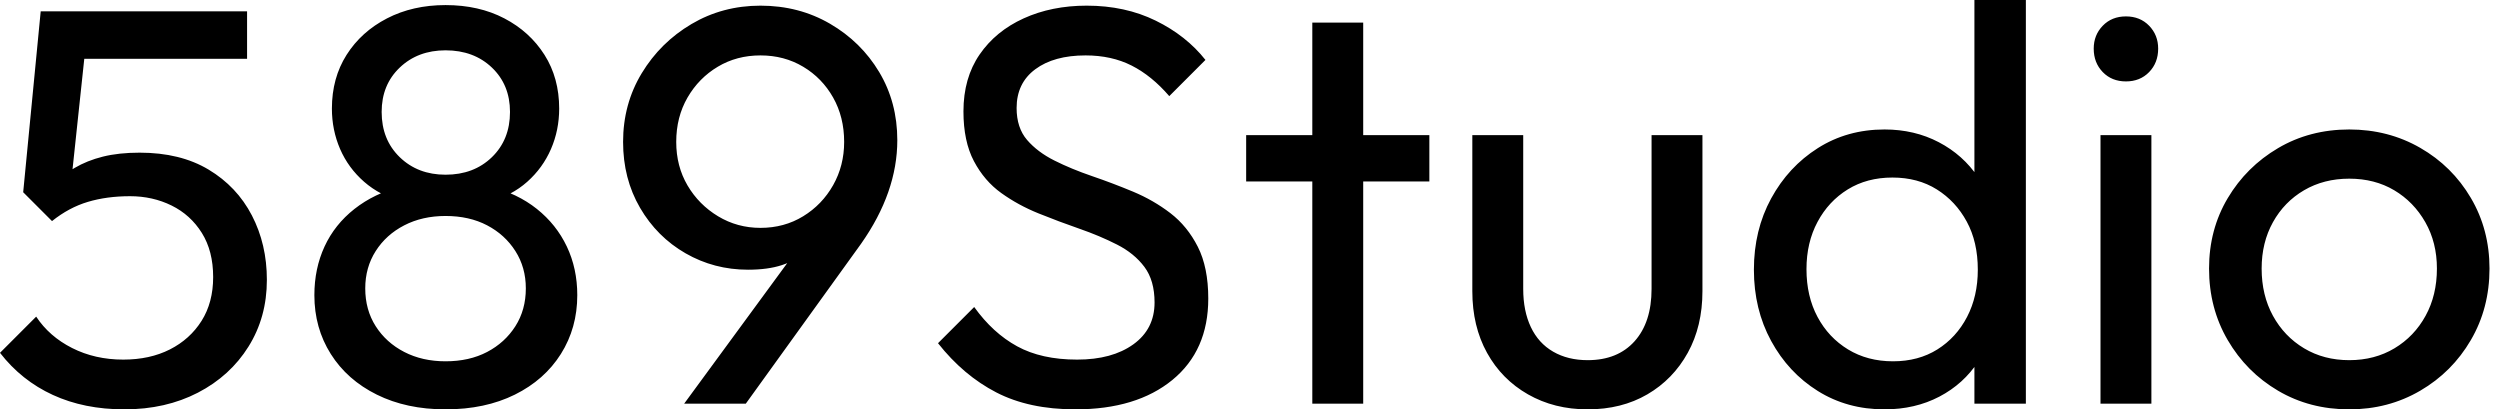 <svg baseProfile="full" height="28" version="1.1" viewBox="0 0 171 28" width="171" xmlns="http://www.w3.org/2000/svg" xmlns:ev="http://www.w3.org/2001/xml-events" xmlns:xlink="http://www.w3.org/1999/xlink"><defs /><g><path d="M9.591 28Q6.845 28 4.699 27.014Q2.552 26.028 1.083 24.133L3.558 21.657Q4.448 23.011 6.014 23.804Q7.58 24.597 9.514 24.597Q11.331 24.597 12.704 23.901Q14.077 23.204 14.87 21.948Q15.663 20.691 15.663 18.95Q15.663 17.171 14.89 15.934Q14.116 14.696 12.82 14.058Q11.525 13.42 9.978 13.42Q8.392 13.42 7.097 13.807Q5.801 14.193 4.641 15.122L4.68 12.801Q5.337 11.989 6.188 11.486Q7.039 10.983 8.122 10.713Q9.204 10.442 10.635 10.442Q13.42 10.442 15.354 11.602Q17.287 12.762 18.312 14.735Q19.337 16.707 19.337 19.144Q19.337 21.696 18.08 23.707Q16.823 25.718 14.619 26.859Q12.414 28 9.591 28ZM4.641 15.122 2.669 13.149 3.867 0.773H7.193L5.84 13.497ZM4.602 4.022 3.867 0.773H17.983V4.022Z M31.558 28Q28.89 28 26.859 26.994Q24.829 25.989 23.707 24.21Q22.586 22.431 22.586 20.188Q22.586 18.37 23.282 16.862Q23.978 15.354 25.331 14.29Q26.685 13.227 28.503 12.762L28.619 13.807Q27.072 13.381 25.989 12.434Q24.906 11.486 24.345 10.191Q23.785 8.895 23.785 7.425Q23.785 5.337 24.79 3.751Q25.796 2.166 27.555 1.257Q29.315 0.348 31.558 0.348Q33.84 0.348 35.58 1.257Q37.32 2.166 38.326 3.751Q39.331 5.337 39.331 7.425Q39.331 8.895 38.771 10.191Q38.21 11.486 37.146 12.434Q36.083 13.381 34.536 13.807L34.613 12.762Q36.47 13.227 37.804 14.29Q39.138 15.354 39.854 16.862Q40.569 18.37 40.569 20.188Q40.569 22.431 39.448 24.21Q38.326 25.989 36.296 26.994Q34.265 28 31.558 28ZM31.558 24.713Q33.182 24.713 34.401 24.075Q35.619 23.436 36.334 22.315Q37.05 21.193 37.05 19.724Q37.05 18.293 36.334 17.171Q35.619 16.05 34.401 15.412Q33.182 14.773 31.558 14.773Q29.972 14.773 28.735 15.412Q27.497 16.05 26.782 17.171Q26.066 18.293 26.066 19.724Q26.066 21.193 26.782 22.315Q27.497 23.436 28.735 24.075Q29.972 24.713 31.558 24.713ZM31.558 11.95Q33.492 11.95 34.729 10.751Q35.967 9.552 35.967 7.657Q35.967 5.801 34.729 4.622Q33.492 3.442 31.558 3.442Q29.663 3.442 28.425 4.622Q27.188 5.801 27.188 7.657Q27.188 9.552 28.425 10.751Q29.663 11.95 31.558 11.95Z M47.878 27.613 55.961 16.591 57.276 15.895Q56.812 16.669 56.155 17.249Q55.497 17.829 54.55 18.138Q53.602 18.448 52.249 18.448Q49.928 18.448 47.975 17.326Q46.022 16.204 44.862 14.213Q43.702 12.221 43.702 9.707Q43.702 7.116 44.978 5.008Q46.254 2.901 48.381 1.644Q50.508 0.387 53.099 0.387Q55.729 0.387 57.856 1.624Q59.983 2.862 61.221 4.931Q62.459 7 62.459 9.591Q62.459 13.149 59.983 16.669L52.094 27.613ZM53.099 15.586Q54.724 15.586 56.019 14.793Q57.315 14 58.069 12.666Q58.823 11.331 58.823 9.707Q58.823 8.006 58.069 6.671Q57.315 5.337 56.019 4.564Q54.724 3.79 53.099 3.79Q51.475 3.79 50.18 4.564Q48.884 5.337 48.11 6.671Q47.337 8.006 47.337 9.707Q47.337 11.37 48.11 12.685Q48.884 14 50.199 14.793Q51.514 15.586 53.099 15.586Z M74.641 28Q71.47 28 69.227 26.84Q66.983 25.68 65.243 23.475L67.718 21Q68.994 22.779 70.657 23.688Q72.32 24.597 74.757 24.597Q77.155 24.597 78.605 23.552Q80.055 22.508 80.055 20.691Q80.055 19.182 79.359 18.254Q78.663 17.326 77.483 16.727Q76.304 16.127 74.912 15.644Q73.519 15.16 72.127 14.599Q70.735 14.039 69.575 13.207Q68.414 12.376 67.699 11.022Q66.983 9.669 66.983 7.619Q66.983 5.337 68.086 3.732Q69.188 2.127 71.102 1.257Q73.017 0.387 75.414 0.387Q78.044 0.387 80.133 1.412Q82.221 2.436 83.536 4.099L81.061 6.575Q79.862 5.182 78.489 4.486Q77.116 3.79 75.337 3.79Q73.171 3.79 71.895 4.738Q70.619 5.685 70.619 7.387Q70.619 8.74 71.334 9.572Q72.05 10.403 73.21 10.983Q74.37 11.564 75.782 12.047Q77.193 12.53 78.586 13.11Q79.978 13.691 81.138 14.58Q82.298 15.47 83.014 16.881Q83.729 18.293 83.729 20.42Q83.729 23.978 81.273 25.989Q78.818 28 74.641 28Z M90.845 27.613V1.547H94.326V27.613ZM86.32 12.414V9.243H98.851V12.414Z M109.68 28Q107.398 28 105.599 26.975Q103.801 25.95 102.796 24.133Q101.79 22.315 101.79 19.917V9.243H105.271V19.762Q105.271 21.271 105.793 22.373Q106.315 23.475 107.32 24.055Q108.326 24.635 109.68 24.635Q111.729 24.635 112.89 23.34Q114.05 22.044 114.05 19.762V9.243H117.53V19.917Q117.53 22.315 116.525 24.133Q115.519 25.95 113.76 26.975Q112.0 28 109.68 28Z M129.983 28Q127.431 28 125.42 26.743Q123.409 25.486 122.229 23.32Q121.05 21.155 121.05 18.448Q121.05 15.74 122.229 13.575Q123.409 11.409 125.42 10.133Q127.431 8.856 129.983 8.856Q132.033 8.856 133.696 9.727Q135.359 10.597 136.384 12.124Q137.409 13.652 137.525 15.663V21.193Q137.409 23.166 136.403 24.713Q135.398 26.26 133.735 27.13Q132.072 28 129.983 28ZM130.564 24.713Q132.304 24.713 133.599 23.901Q134.895 23.088 135.63 21.677Q136.365 20.265 136.365 18.448Q136.365 16.552 135.61 15.16Q134.856 13.768 133.561 12.956Q132.265 12.144 130.525 12.144Q128.785 12.144 127.47 12.956Q126.155 13.768 125.401 15.18Q124.646 16.591 124.646 18.409Q124.646 20.265 125.401 21.677Q126.155 23.088 127.489 23.901Q128.823 24.713 130.564 24.713ZM139.652 27.613H136.133V22.663L136.79 18.177L136.133 13.729V0.0H139.652Z M144.757 27.613V9.243H148.238V27.613ZM146.497 5.569Q145.53 5.569 144.912 4.931Q144.293 4.293 144.293 3.326Q144.293 2.398 144.912 1.76Q145.53 1.122 146.497 1.122Q147.464 1.122 148.083 1.76Q148.702 2.398 148.702 3.326Q148.702 4.293 148.083 4.931Q147.464 5.569 146.497 5.569Z M161.773 28Q159.066 28 156.901 26.724Q154.735 25.448 153.459 23.262Q152.182 21.077 152.182 18.37Q152.182 15.702 153.459 13.555Q154.735 11.409 156.901 10.133Q159.066 8.856 161.773 8.856Q164.442 8.856 166.627 10.113Q168.812 11.37 170.088 13.536Q171.365 15.702 171.365 18.37Q171.365 21.077 170.088 23.262Q168.812 25.448 166.627 26.724Q164.442 28 161.773 28ZM161.773 24.635Q163.514 24.635 164.867 23.823Q166.221 23.011 166.994 21.599Q167.768 20.188 167.768 18.37Q167.768 16.591 166.975 15.199Q166.182 13.807 164.848 13.014Q163.514 12.221 161.773 12.221Q160.033 12.221 158.68 13.014Q157.326 13.807 156.552 15.199Q155.779 16.591 155.779 18.37Q155.779 20.188 156.552 21.599Q157.326 23.011 158.68 23.823Q160.033 24.635 161.773 24.635Z " fill="rgb(0,0,0)" transform="translate(-1.083, 0)" /></g></svg>